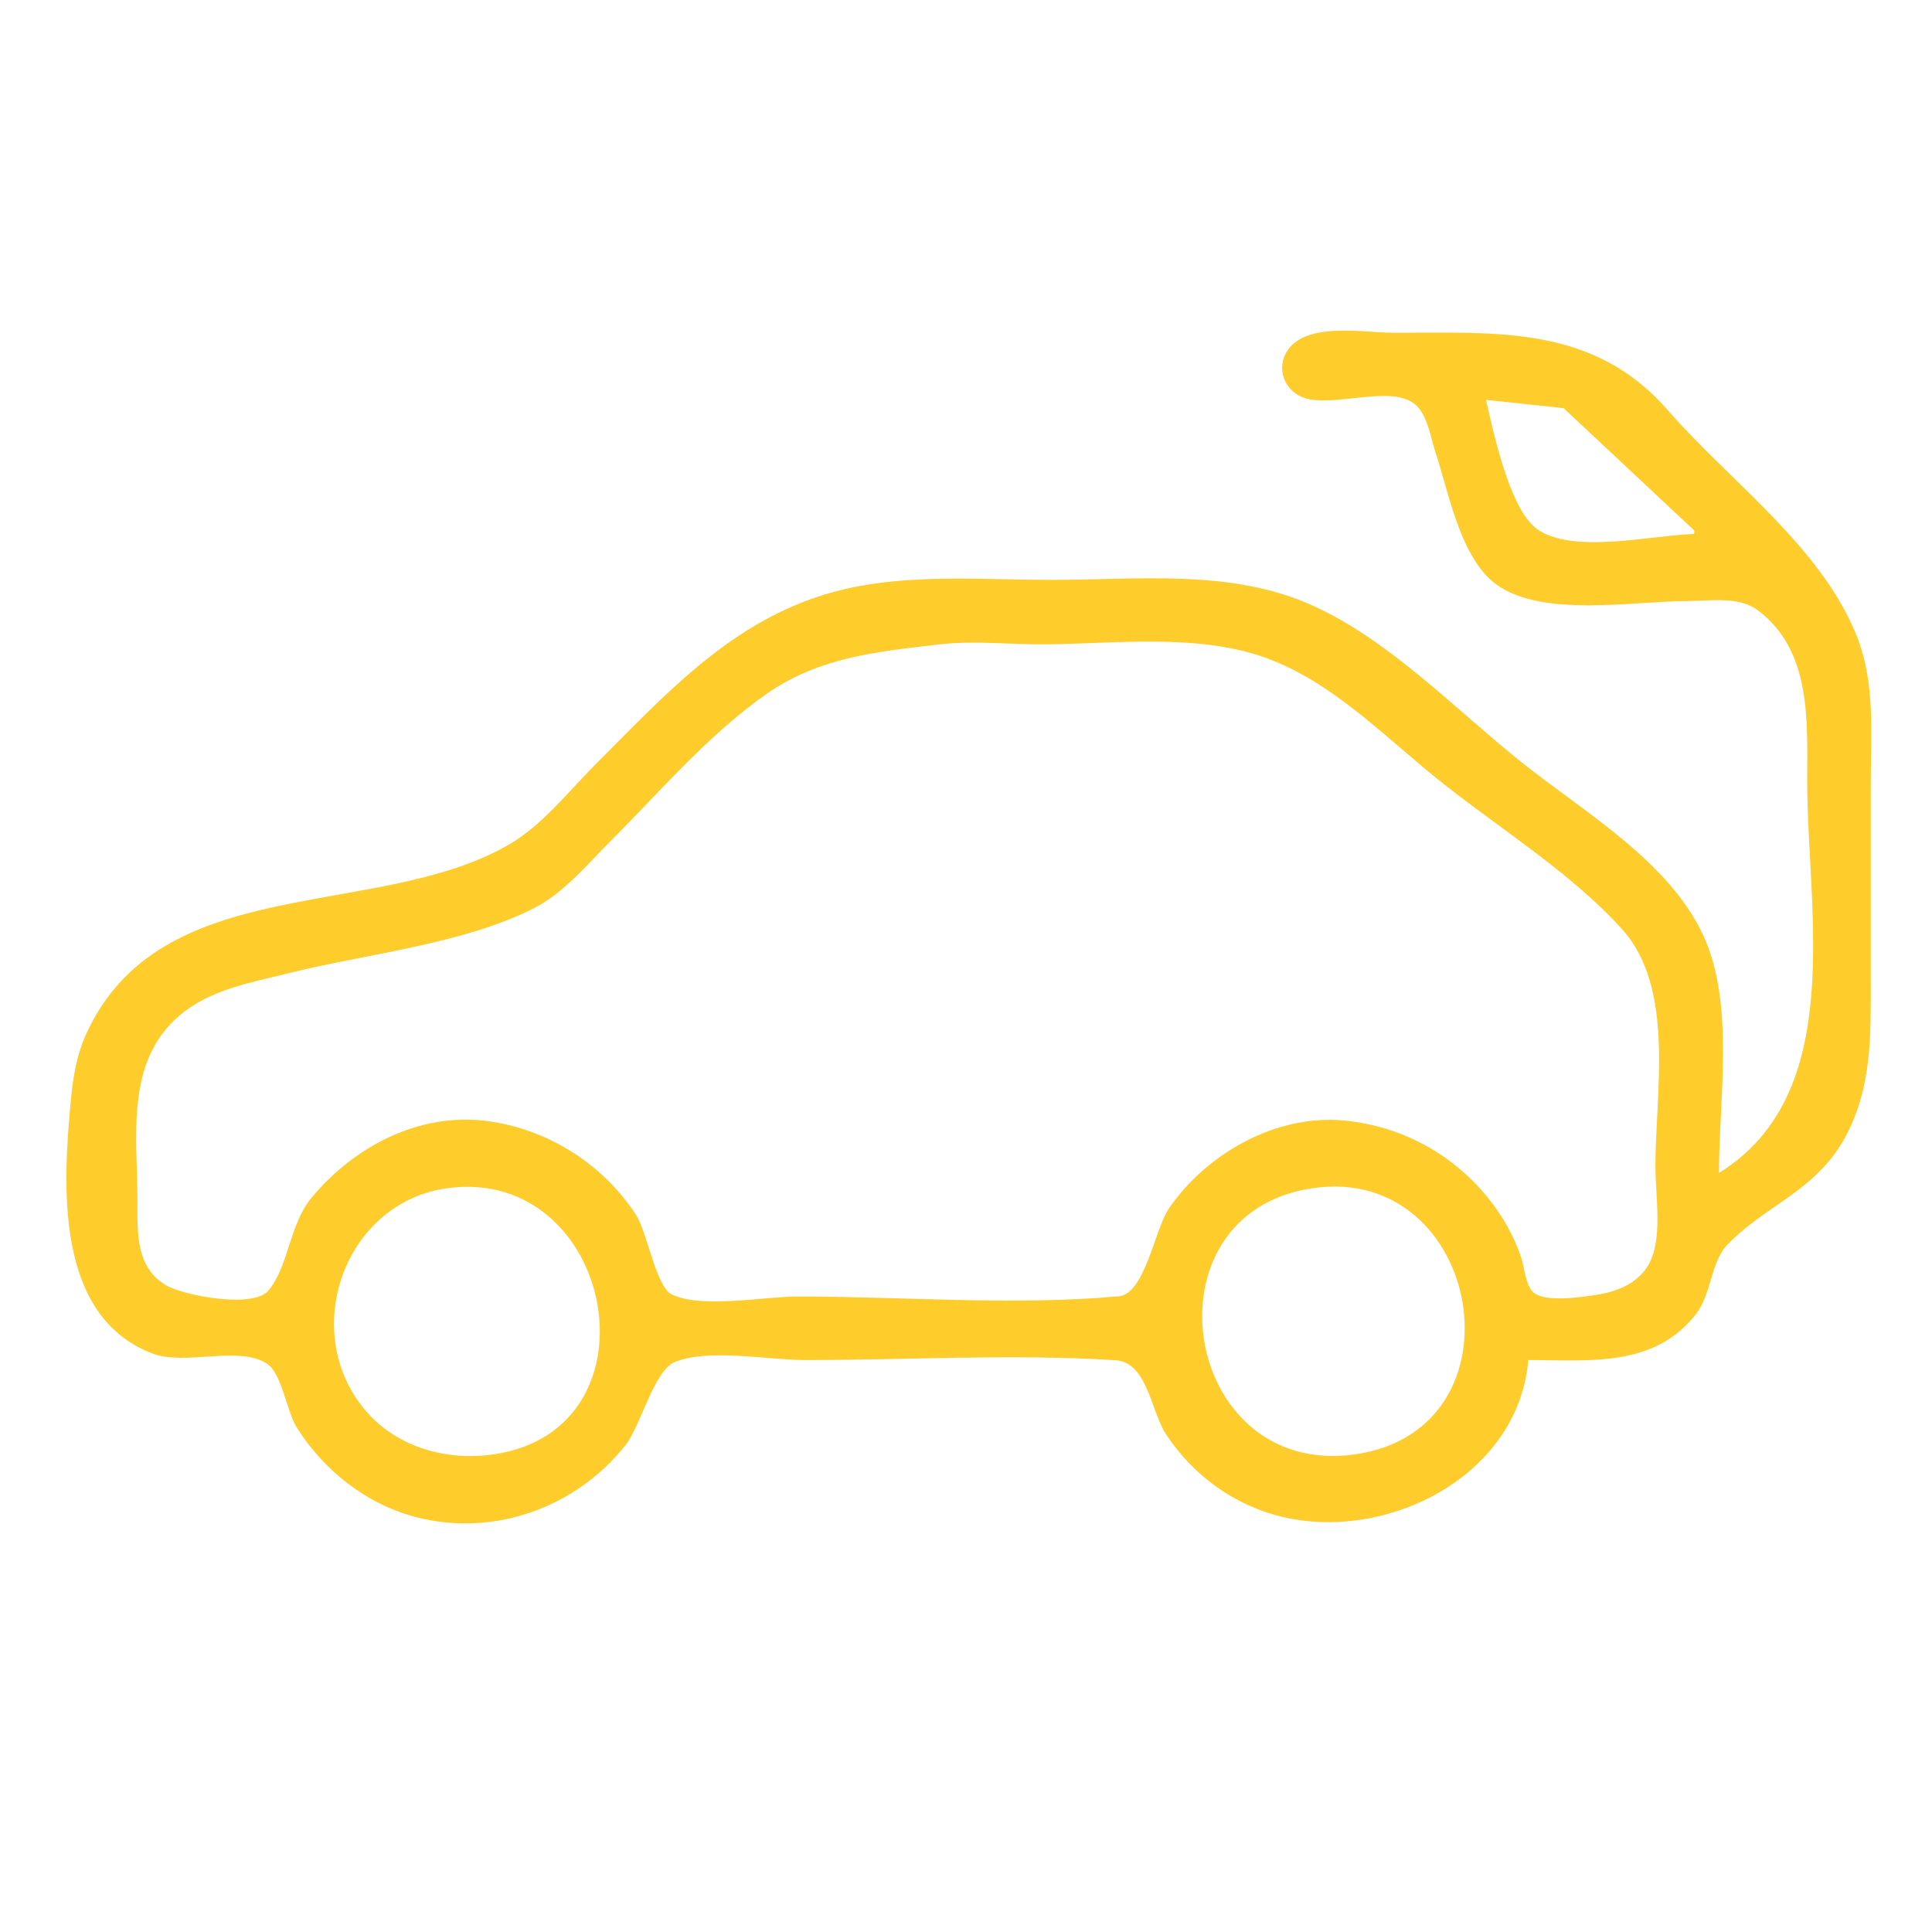 <?xml version="1.0" encoding="UTF-8" standalone="no"?>
<!-- Created with Inkscape (http://www.inkscape.org/) -->

<svg
   version="1.1"
   id="svg1"
   width="1024"
   height="1024"
   viewBox="0 0 1024 1024"
   sodipodi:docname="cars-fuel-mobility.svg"
   inkscape:version="1.4.2 (ebf0e940, 2025-05-08)"
   xmlns:inkscape="http://www.inkscape.org/namespaces/inkscape"
   xmlns:sodipodi="http://sodipodi.sourceforge.net/DTD/sodipodi-0.dtd"
   xmlns="http://www.w3.org/2000/svg"
   xmlns:svg="http://www.w3.org/2000/svg">
  <defs
     id="defs1" />
  <sodipodi:namedview
     id="namedview1"
     pagecolor="#ffffff"
     bordercolor="#000000"
     borderopacity="0.25"
     inkscape:showpageshadow="2"
     inkscape:pageopacity="0.0"
     inkscape:pagecheckerboard="0"
     inkscape:deskcolor="#d1d1d1"
     inkscape:zoom="0.8125"
     inkscape:cx="512"
     inkscape:cy="511.38462"
     inkscape:window-width="1744"
     inkscape:window-height="1186"
     inkscape:window-x="1560"
     inkscape:window-y="56"
     inkscape:window-maximized="0"
     inkscape:current-layer="g1" />
  <g
     inkscape:groupmode="layer"
     inkscape:label="Image"
     id="g1">
    <path
       style="fill:#fecc2b;stroke:none;stroke-width:1.871"
       d="m 911.081,621.685 c 0,-39.029 8.41,-89.064 -8.069,-125.359 -18.036,-39.725 -63.595,-65.979 -96.709,-92.428 -34.756,-27.761 -69.535,-64.298 -110.391,-82.864 -43.163,-19.614 -92.299,-13.682 -138.456,-13.682 -41.068,0 -83.931,-4.281 -123.488,8.739 -49.018,16.134 -82.34,53.02 -117.875,88.555 -14.521,14.521 -28.798,32.973 -46.776,43.257 -70.461,40.31 -184.799,13.354 -223.938,100.812 -4.734,10.577 -6.655,22.201 -7.751,33.678 -4.366,45.696 -8.671,114.679 42.716,134.851 17.611,6.913 46.16,-4.318 61.156,5.528 7.9,5.186 10.477,25.248 15.678,33.627 14.212,22.895 37.243,41.002 63.492,47.752 41.236,10.603 84.853,-5.148 111.01,-38.396 7.816,-9.935 14.93,-39.162 25.825,-43.776 17.538,-7.428 49.939,-1.129 68.978,-1.129 54.529,0 110.24,-3.345 164.649,0.082 17.077,1.076 18.767,26.844 26.867,39.209 14.549,22.209 36.896,38.272 62.943,44.109 55.376,12.409 123.756,-22.187 129.101,-83.401 32.101,0 66.551,4.217 88.819,-24.331 8.303,-10.644 7.87,-27.656 16.552,-36.683 20.522,-21.339 46.917,-28.435 62.437,-56.861 14.573,-26.692 13.682,-54.772 13.682,-84.196 V 415.872 c 0,-26.262 2.54,-53.624 -7.345,-78.583 -18.825,-47.527 -67.312,-82.066 -100.097,-119.746 -39.424,-45.31 -90.478,-41.163 -145.146,-41.163 -15.989,0 -46.306,-6.009 -56.613,9.458 -5.941,8.915 -1.87,20.812 7.995,24.703 15.814,6.237 47.793,-7.545 60.401,4.389 5.942,5.624 7.701,17.56 10.187,25.065 7.077,21.366 13.178,56.155 32.317,69.885 24.529,17.596 72.391,8.698 101.008,8.698 11.915,0 27.228,-2.737 37.347,4.813 28.715,21.425 26.268,58.996 26.268,90.609 0,68.83 21.254,165.694 -46.776,207.684 M 897.984,281.159 v 1.871 c -21.693,0.448 -65.187,11.191 -83.796,-2.993 -14.225,-10.842 -22.646,-51.049 -26.594,-68.106 l 41.163,4.4 69.228,64.828 M 497.585,341.566 c 19.123,-2.256 38.8,0.213 58.002,-0.058 36.15,-0.509 77.436,-5.366 112.262,6.108 36.209,11.93 64.529,41.459 93.551,64.882 31.792,25.659 71.316,49.843 98.555,80.253 27.989,31.247 17.448,86.51 17.448,125.191 0,14.37 3.106,32.979 -1.221,46.776 -4.39,13.998 -17.244,19.718 -30.586,21.651 -7.73,1.12 -25.992,3.979 -32.557,-1.122 -4.474,-3.476 -5.007,-13.519 -6.742,-18.658 -3.915,-11.6 -9.978,-22.297 -17.707,-31.807 -19.035,-23.423 -45.824,-37.854 -75.837,-40.843 -36.134,-3.599 -73.049,17.284 -93.138,46.457 -7.684,11.158 -12.681,45.402 -26.642,46.666 -55.737,5.047 -114.238,0.11 -170.229,0.11 -17.491,0 -51.06,6.548 -66.764,-1.129 -8.214,-4.015 -13.114,-33.213 -18.741,-41.905 -17.64,-27.249 -47.018,-45.801 -79.146,-49.976 -36.01,-4.68 -70.368,13.521 -92.942,40.621 -11.863,14.241 -12.206,36.848 -23.04,49.389 -8.185,9.474 -44.955,2.539 -54.253,-3.04 -16.14,-9.685 -14.997,-28.097 -14.997,-44.477 0,-34.104 -6.793,-73.891 22.46,-98.555 16.434,-13.857 37.764,-17.305 57.995,-22.363 40.88,-10.22 91.36,-15.178 129.101,-34.062 16.22,-8.116 28.542,-23.244 41.163,-35.864 26.317,-26.317 51.732,-56.282 82.325,-77.76 28.273,-19.848 58.715,-22.593 91.68,-26.483 m -260.073,288.145 c 88.162,-11.48 114.589,127.791 24.323,141.094 -26.159,3.855 -53.565,-4.265 -70.109,-25.633 -32.679,-42.208 -7.969,-108.461 45.785,-115.461 m 458.401,0.02 c 89.65,-12.924 114.283,127.842 22.452,141.075 -92.2,13.286 -114.17,-127.853 -22.452,-141.075 z"
       id="path4" />
  </g>
</svg>
